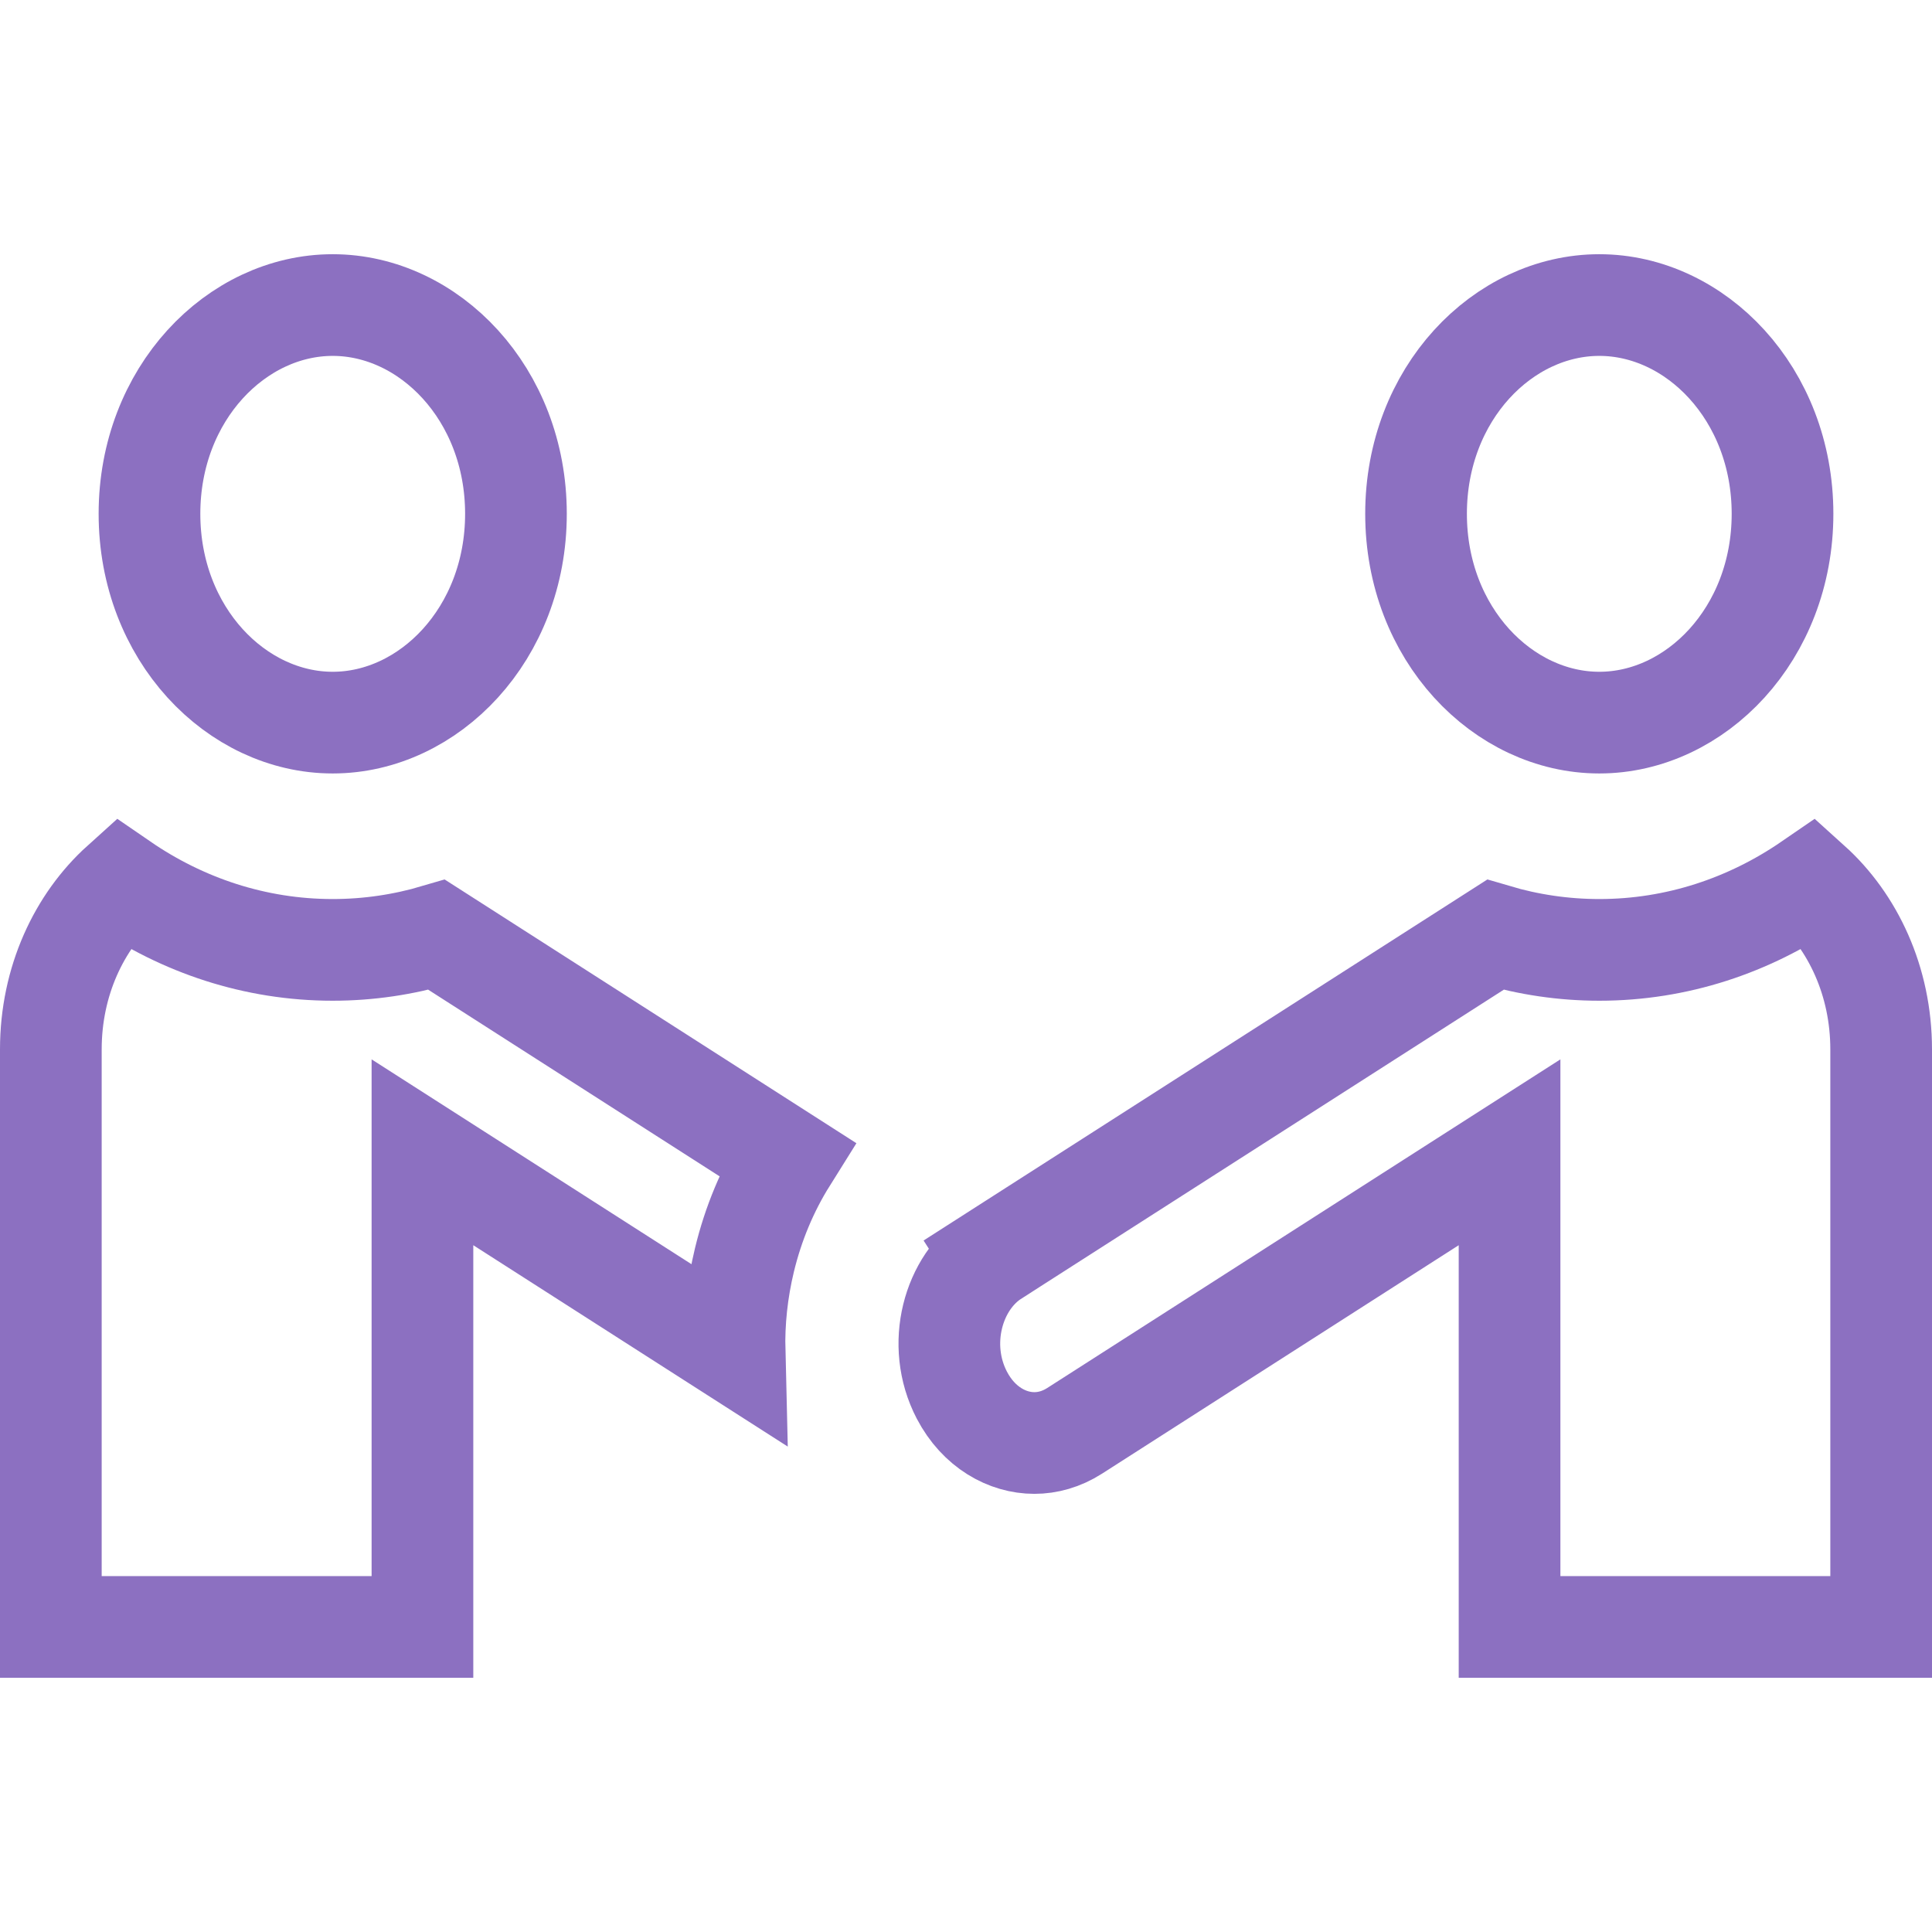 <svg width="38" height="38" viewBox="0 0 38 38" fill="none" xmlns="http://www.w3.org/2000/svg">
<path d="M37 32L29.691 32V24.492V22.664L28.151 23.65L21.136 28.143L21.136 28.143C20.876 28.309 20.605 28.382 20.344 28.382C19.817 28.382 19.251 28.078 18.918 27.44C18.401 26.446 18.743 25.218 19.547 24.702L19.008 23.86L19.547 24.702L29.41 18.386C30.062 18.579 30.749 18.683 31.456 18.683C32.987 18.683 34.41 18.199 35.608 17.376C36.441 18.127 37 19.295 37 20.64V32ZM14.642 24.783L14.642 24.783C14.498 25.381 14.433 25.991 14.448 26.595L9.849 23.65L8.309 22.664V24.492V32H1V20.64C1 19.295 1.558 18.127 2.391 17.376C3.589 18.199 5.013 18.683 6.544 18.683C7.251 18.683 7.937 18.579 8.59 18.386L15.472 22.794C15.096 23.395 14.815 24.066 14.642 24.783ZM10.148 10.106V10.106C10.148 12.47 8.435 14.213 6.544 14.213C4.653 14.213 2.94 12.47 2.94 10.106C2.94 7.743 4.653 6 6.544 6C8.435 6 10.148 7.743 10.148 10.106ZM27.852 10.106C27.852 7.743 29.565 6 31.456 6C33.347 6 35.06 7.743 35.06 10.106C35.06 12.47 33.347 14.213 31.456 14.213C29.565 14.213 27.852 12.47 27.852 10.106Z" stroke="#8C70C1" stroke-width="2"/>
</svg>
